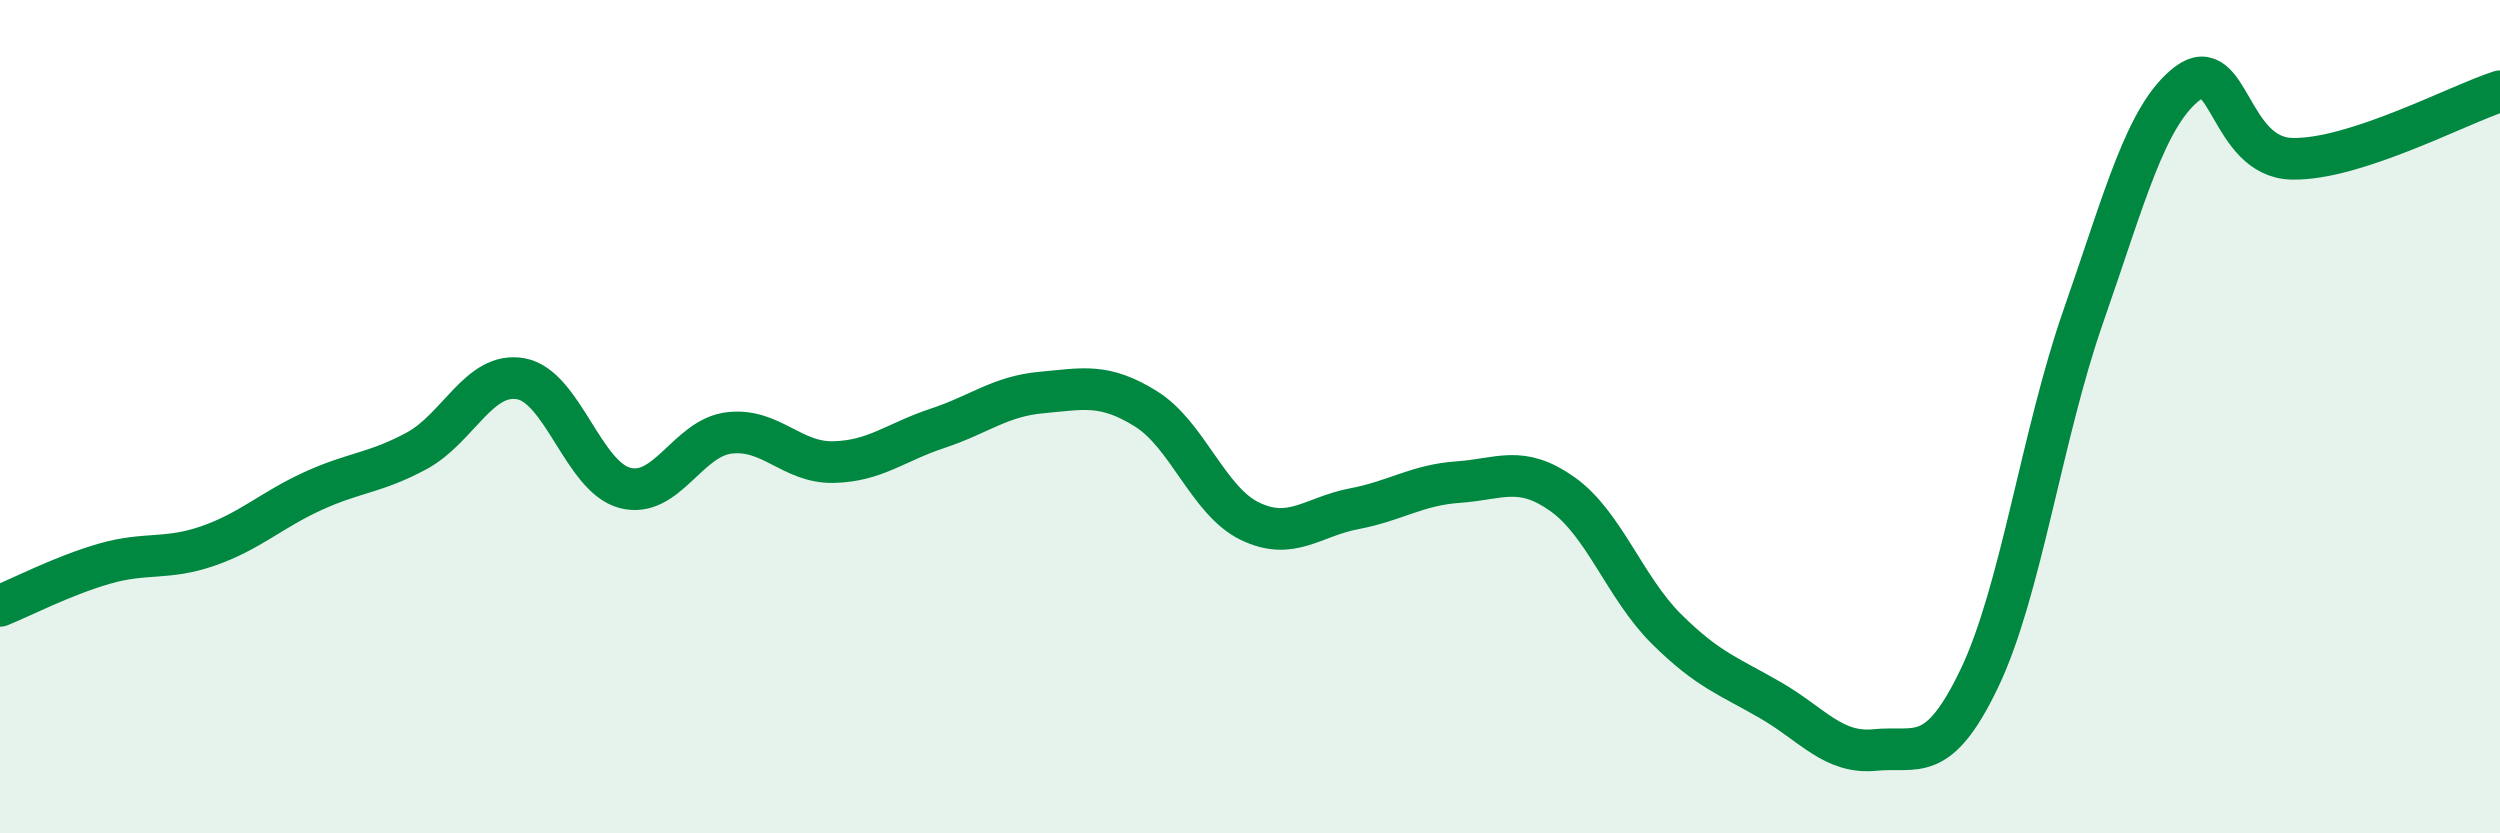 
    <svg width="60" height="20" viewBox="0 0 60 20" xmlns="http://www.w3.org/2000/svg">
      <path
        d="M 0,14.54 C 0.5,14.34 1.5,13.82 2.5,13.53 C 3.5,13.24 4,13.45 5,13.1 C 6,12.75 6.5,12.25 7.5,11.79 C 8.5,11.33 9,11.36 10,10.82 C 11,10.28 11.5,8.91 12.5,9.09 C 13.5,9.27 14,11.45 15,11.71 C 16,11.97 16.5,10.51 17.5,10.39 C 18.5,10.27 19,11.11 20,11.09 C 21,11.07 21.5,10.61 22.5,10.28 C 23.5,9.95 24,9.51 25,9.42 C 26,9.33 26.5,9.19 27.5,9.81 C 28.5,10.43 29,12.03 30,12.51 C 31,12.99 31.5,12.4 32.5,12.21 C 33.5,12.02 34,11.64 35,11.57 C 36,11.5 36.5,11.15 37.5,11.86 C 38.5,12.57 39,14.11 40,15.1 C 41,16.09 41.5,16.23 42.5,16.81 C 43.5,17.39 44,18.1 45,18 C 46,17.9 46.5,18.37 47.5,16.29 C 48.5,14.21 49,10.45 50,7.59 C 51,4.73 51.5,2.76 52.5,2 C 53.5,1.24 53.5,3.77 55,3.81 C 56.5,3.85 59,2.51 60,2.19L60 20L0 20Z"
        fill="#008740"
        opacity="0.1"
        stroke-linecap="round"
        stroke-linejoin="round"
      />
      <path
        d="M 0,14.54 C 0.5,14.34 1.5,13.82 2.5,13.53 C 3.5,13.24 4,13.45 5,13.1 C 6,12.75 6.5,12.25 7.5,11.79 C 8.5,11.33 9,11.36 10,10.82 C 11,10.28 11.5,8.91 12.5,9.09 C 13.5,9.27 14,11.45 15,11.71 C 16,11.97 16.5,10.51 17.5,10.39 C 18.5,10.27 19,11.11 20,11.09 C 21,11.07 21.5,10.61 22.5,10.28 C 23.5,9.95 24,9.51 25,9.42 C 26,9.33 26.5,9.19 27.5,9.81 C 28.5,10.43 29,12.03 30,12.51 C 31,12.99 31.5,12.4 32.5,12.21 C 33.5,12.02 34,11.64 35,11.57 C 36,11.5 36.5,11.15 37.5,11.86 C 38.5,12.57 39,14.11 40,15.1 C 41,16.09 41.5,16.23 42.5,16.81 C 43.5,17.39 44,18.1 45,18 C 46,17.9 46.5,18.37 47.5,16.29 C 48.5,14.21 49,10.45 50,7.59 C 51,4.73 51.5,2.76 52.5,2 C 53.5,1.24 53.5,3.77 55,3.81 C 56.5,3.85 59,2.51 60,2.19"
        stroke="#008740"
        stroke-width="1"
        fill="none"
        stroke-linecap="round"
        stroke-linejoin="round"
      />
    </svg>
  